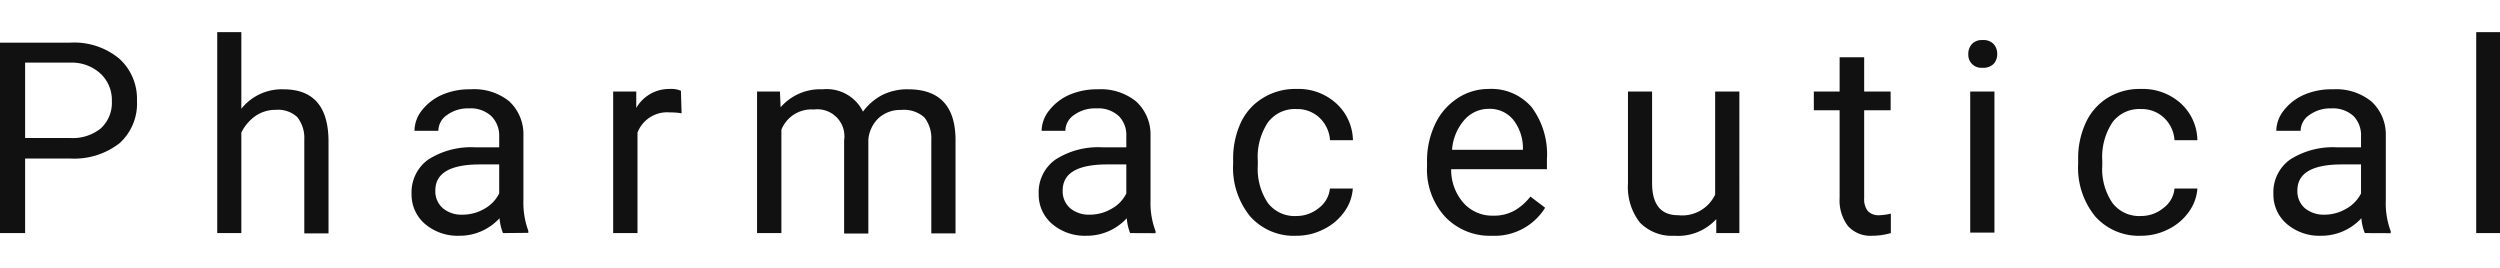 <svg xmlns="http://www.w3.org/2000/svg" viewBox="0 0 223.96 24"><title>emotional_page_title</title><g id="contents2_ttl_en"><path d="M2.25,14.2v6.68H0V3.82H6.29a6.34,6.34,0,0,1,4.39,1.43A4.84,4.84,0,0,1,12.27,9a4.79,4.79,0,0,1-1.55,3.82A6.59,6.59,0,0,1,6.27,14.2Zm0-1.84h4a4,4,0,0,0,2.77-.85,3.11,3.11,0,0,0,1-2.46,3.22,3.22,0,0,0-1-2.44,3.78,3.78,0,0,0-2.64-1H2.25Z" fill="#111"/><path d="M21.62,9.74A4.64,4.64,0,0,1,25.38,8c2.67,0,4,1.51,4.05,4.53v8.38H27.26V12.49a3,3,0,0,0-.63-2,2.52,2.52,0,0,0-1.91-.65,3.16,3.16,0,0,0-1.85.56,3.92,3.92,0,0,0-1.25,1.48v9H19.46v-18h2.16Z" fill="#111"/><path d="M45.06,20.88a4.37,4.37,0,0,1-.31-1.33,4.84,4.84,0,0,1-3.6,1.57,4.52,4.52,0,0,1-3.08-1.06,3.45,3.45,0,0,1-1.2-2.69,3.6,3.6,0,0,1,1.5-3.08,7.13,7.13,0,0,1,4.24-1.09h2.11v-1A2.44,2.44,0,0,0,44,10.39a2.72,2.72,0,0,0-2-.68,3.16,3.16,0,0,0-1.95.59,1.73,1.73,0,0,0-.78,1.42H37.13a3,3,0,0,1,.67-1.84,4.66,4.66,0,0,1,1.83-1.4A6.18,6.18,0,0,1,42.16,8,5,5,0,0,1,45.6,9.06a4,4,0,0,1,1.29,3v5.84a7.31,7.31,0,0,0,.44,2.78v.18Zm-3.6-1.65a3.85,3.85,0,0,0,1.94-.53,3.22,3.22,0,0,0,1.32-1.37v-2.6H43c-2.66,0-4,.78-4,2.33a2,2,0,0,0,.68,1.6A2.6,2.6,0,0,0,41.46,19.23Z" fill="#111"/><path d="M61.06,10.15A6,6,0,0,0,60,10.07a2.84,2.84,0,0,0-2.89,1.81v9H54.93V8.2H57l0,1.47a3.39,3.39,0,0,1,3-1.7,2.22,2.22,0,0,1,1,.16Z" fill="#111"/><path d="M69.87,8.2l.06,1.41A4.7,4.7,0,0,1,73.69,8a3.62,3.62,0,0,1,3.62,2A5,5,0,0,1,79,8.53,5,5,0,0,1,81.36,8q4.17,0,4.24,4.42v8.49H83.43V12.52a3,3,0,0,0-.62-2,2.73,2.73,0,0,0-2.09-.67,2.87,2.87,0,0,0-2,.72,3,3,0,0,0-.93,1.94v8.41H75.62V12.57a2.42,2.42,0,0,0-2.71-2.76A2.9,2.9,0,0,0,70,11.62v9.26H67.82V8.2Z" fill="#111"/><path d="M101.24,20.88a4.78,4.78,0,0,1-.3-1.33,4.86,4.86,0,0,1-3.61,1.57,4.52,4.52,0,0,1-3.08-1.06,3.45,3.45,0,0,1-1.2-2.69,3.58,3.58,0,0,1,1.51-3.08,7.08,7.08,0,0,1,4.23-1.09h2.11v-1a2.41,2.41,0,0,0-.68-1.81,2.72,2.72,0,0,0-2-.68,3.2,3.2,0,0,0-2,.59,1.73,1.73,0,0,0-.78,1.42H93.31A3,3,0,0,1,94,9.88a4.66,4.66,0,0,1,1.83-1.4A6.23,6.23,0,0,1,98.35,8a5,5,0,0,1,3.43,1.09,4,4,0,0,1,1.29,3v5.84a7.1,7.1,0,0,0,.45,2.78v.18Zm-3.59-1.65a3.84,3.84,0,0,0,1.93-.53,3.16,3.16,0,0,0,1.32-1.37v-2.6H99.2q-4,0-4,2.33a2,2,0,0,0,.68,1.6A2.61,2.61,0,0,0,97.65,19.23Z" fill="#111"/><path d="M116.14,19.35a3.14,3.14,0,0,0,2-.71,2.5,2.5,0,0,0,1-1.75h2.05a4,4,0,0,1-.75,2.07,4.9,4.9,0,0,1-1.85,1.57,5.32,5.32,0,0,1-2.44.59A5.23,5.23,0,0,1,112,19.39a6.88,6.88,0,0,1-1.53-4.73V14.3a7.69,7.69,0,0,1,.68-3.3,5.12,5.12,0,0,1,2-2.23,5.48,5.48,0,0,1,3-.8,5,5,0,0,1,3.54,1.28,4.55,4.55,0,0,1,1.51,3.31h-2.05a3.06,3.06,0,0,0-.93-2,2.89,2.89,0,0,0-2.07-.79,3,3,0,0,0-2.56,1.19,5.55,5.55,0,0,0-.91,3.44v.41a5.45,5.45,0,0,0,.9,3.37A3,3,0,0,0,116.14,19.35Z" fill="#111"/><path d="M133.65,21.12a5.52,5.52,0,0,1-4.19-1.7,6.27,6.27,0,0,1-1.62-4.53V14.5a7.62,7.62,0,0,1,.72-3.37,5.58,5.58,0,0,1,2-2.32,5,5,0,0,1,2.8-.84,4.76,4.76,0,0,1,3.85,1.63,7.06,7.06,0,0,1,1.37,4.66v.9H130a4.5,4.5,0,0,0,1.09,3,3.45,3.45,0,0,0,2.67,1.16,3.79,3.79,0,0,0,1.94-.47,5,5,0,0,0,1.4-1.24l1.32,1A5.32,5.32,0,0,1,133.65,21.12Zm-.27-11.37a2.88,2.88,0,0,0-2.2,1,4.55,4.55,0,0,0-1.1,2.67h6.35v-.16a4.11,4.11,0,0,0-.89-2.56A2.71,2.71,0,0,0,133.38,9.75Z" fill="#111"/><path d="M153.75,19.63A4.64,4.64,0,0,1,150,21.12a4,4,0,0,1-3.09-1.18,5.16,5.16,0,0,1-1.07-3.49V8.2H148v8.19c0,1.93.78,2.89,2.34,2.89a3.26,3.26,0,0,0,3.31-1.85V8.2h2.17V20.88h-2.07Z" fill="#111"/><path d="M167,5.13V8.2h2.37V9.88H167v7.87a1.73,1.73,0,0,0,.32,1.15,1.34,1.34,0,0,0,1.07.38,5.45,5.45,0,0,0,1-.14v1.74a6.11,6.11,0,0,1-1.66.24,2.71,2.71,0,0,1-2.19-.88,3.8,3.8,0,0,1-.74-2.5V9.88h-2.31V8.2h2.31V5.13Z" fill="#111"/><path d="M176.33,4.84a1.27,1.27,0,0,1,.32-.89,1.2,1.2,0,0,1,.95-.36,1.25,1.25,0,0,1,1,.36,1.31,1.31,0,0,1,.32.89,1.29,1.29,0,0,1-.32.88,1.28,1.28,0,0,1-1,.35,1.16,1.16,0,0,1-1.27-1.23Zm2.34,16H176.5V8.2h2.17Z" fill="#111"/><path d="M191.8,19.35a3.12,3.12,0,0,0,2-.71,2.43,2.43,0,0,0,1-1.75h2.05a4,4,0,0,1-.75,2.07,4.87,4.87,0,0,1-1.84,1.57,5.36,5.36,0,0,1-2.45.59,5.22,5.22,0,0,1-4.11-1.73,6.88,6.88,0,0,1-1.53-4.73V14.3a7.55,7.55,0,0,1,.68-3.3,5.12,5.12,0,0,1,1.95-2.23,5.45,5.45,0,0,1,3-.8,5.06,5.06,0,0,1,3.55,1.28,4.54,4.54,0,0,1,1.5,3.31h-2.05a3,3,0,0,0-.93-2,2.89,2.89,0,0,0-2.07-.79,3,3,0,0,0-2.56,1.19,5.62,5.62,0,0,0-.91,3.44v.41a5.39,5.39,0,0,0,.91,3.37A3,3,0,0,0,191.8,19.35Z" fill="#111"/><path d="M211.85,20.88a4.37,4.37,0,0,1-.31-1.33,4.86,4.86,0,0,1-3.61,1.57,4.49,4.49,0,0,1-3.07-1.06,3.45,3.45,0,0,1-1.2-2.69,3.6,3.6,0,0,1,1.5-3.08,7.13,7.13,0,0,1,4.24-1.09h2.11v-1a2.44,2.44,0,0,0-.68-1.81,2.75,2.75,0,0,0-2-.68,3.15,3.15,0,0,0-1.94.59,1.71,1.71,0,0,0-.79,1.42h-2.18a3,3,0,0,1,.68-1.84,4.66,4.66,0,0,1,1.83-1.4A6.18,6.18,0,0,1,209,8a5,5,0,0,1,3.44,1.09,4,4,0,0,1,1.29,3v5.84a7.12,7.12,0,0,0,.44,2.78v.18Zm-3.6-1.65a3.82,3.82,0,0,0,1.93-.53,3.24,3.24,0,0,0,1.33-1.37v-2.6h-1.7q-4,0-4,2.33a2,2,0,0,0,.68,1.6A2.65,2.65,0,0,0,208.25,19.23Z" fill="#111"/><path d="M224,20.88h-2.17v-18H224Z" fill="#111"/></g></svg>